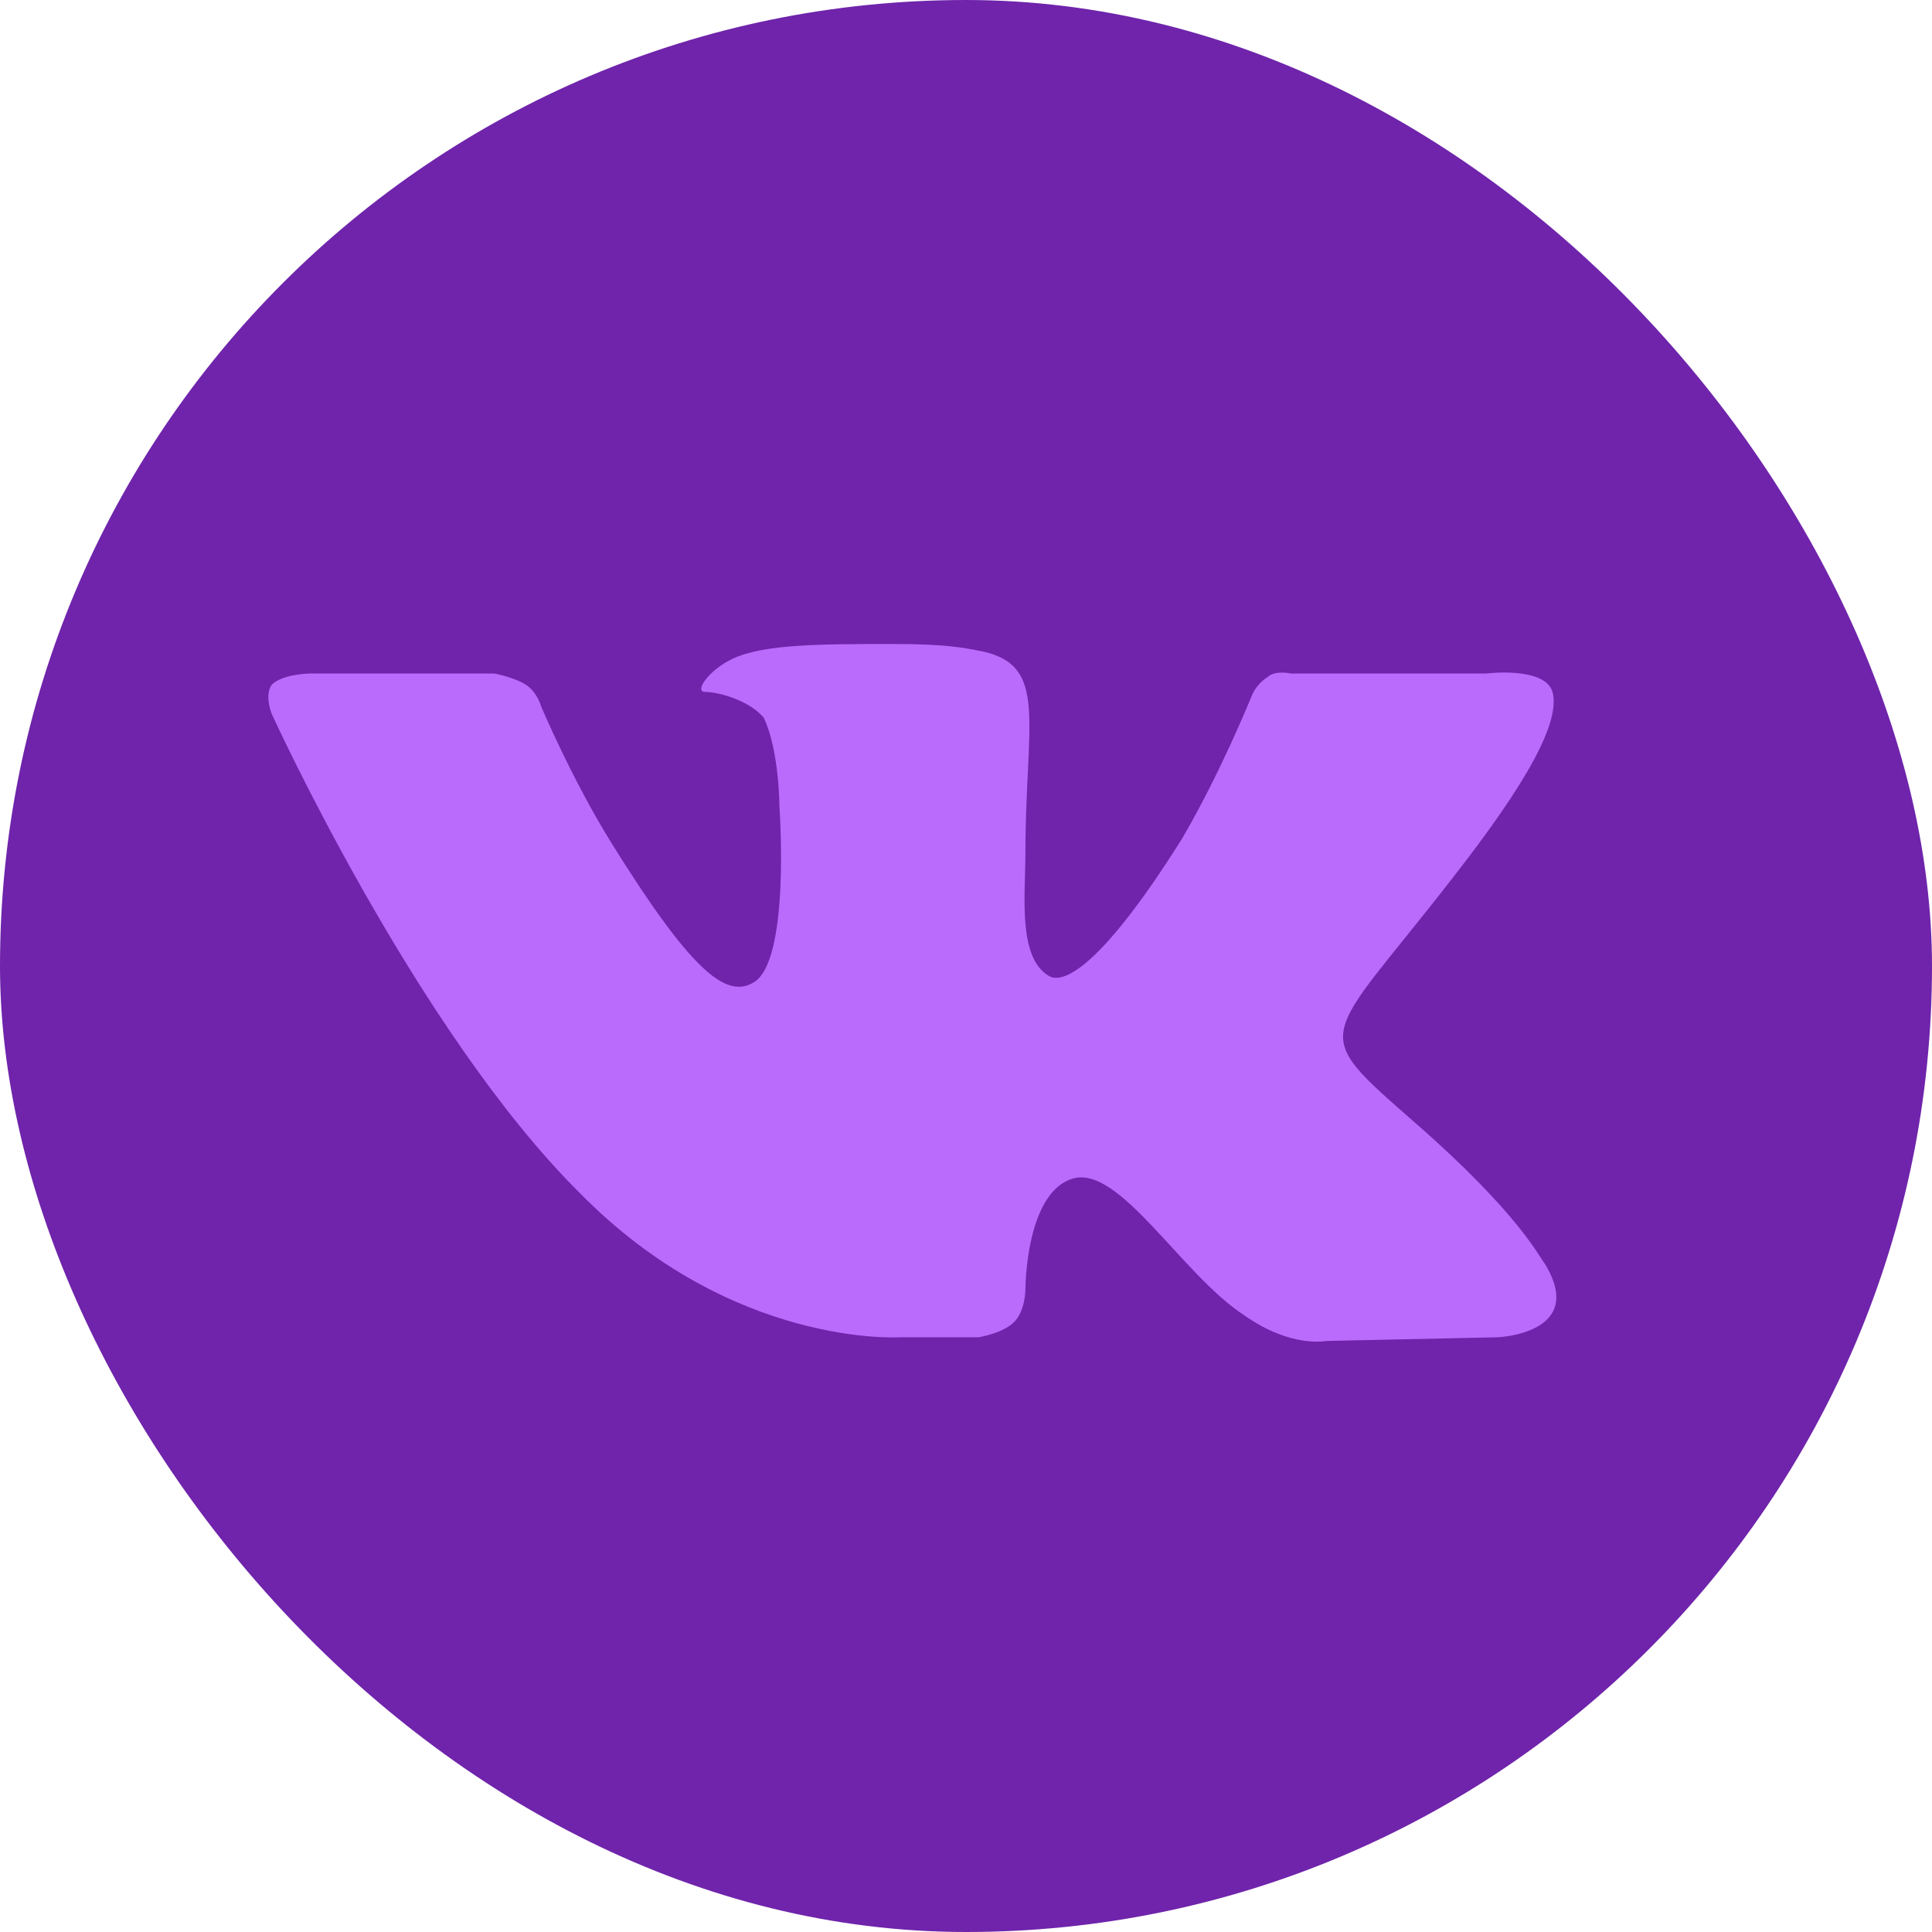 <?xml version="1.0" encoding="UTF-8"?> <svg xmlns="http://www.w3.org/2000/svg" width="36" height="36" viewBox="0 0 36 36" fill="none"> <rect width="36" height="36" rx="18" fill="#6F24AB"></rect> <path fill-rule="evenodd" clip-rule="evenodd" d="M16.778 24.918H18.234C18.234 24.918 18.67 24.85 18.888 24.643C19.107 24.437 19.107 24.025 19.107 24.025C19.107 24.025 19.107 22.238 19.98 21.964C20.853 21.689 22.017 23.75 23.181 24.506C24.054 25.124 24.709 24.987 24.709 24.987L27.91 24.918C27.91 24.918 29.584 24.85 28.783 23.544C28.71 23.475 28.347 22.651 26.382 20.933C24.345 19.146 24.636 19.49 27.037 16.398C28.492 14.542 29.074 13.443 28.929 12.893C28.783 12.412 27.692 12.55 27.692 12.55H24.054C24.054 12.55 23.763 12.481 23.617 12.618C23.399 12.756 23.326 12.962 23.326 12.962C23.326 12.962 22.744 14.405 22.017 15.642C20.416 18.184 19.761 18.322 19.543 18.184C18.961 17.841 19.107 16.673 19.107 15.917C19.107 13.443 19.543 12.412 18.306 12.137C17.942 12.069 17.651 12 16.633 12C15.323 12 14.232 12 13.65 12.275C13.213 12.481 12.922 12.893 13.141 12.893C13.359 12.893 13.941 13.031 14.232 13.374C14.523 13.993 14.523 15.023 14.523 15.023C14.523 15.023 14.741 17.978 14.014 18.322C13.504 18.597 12.85 18.047 11.395 15.711C10.667 14.542 10.085 13.168 10.085 13.168C10.085 13.168 10.012 12.893 9.794 12.756C9.576 12.618 9.212 12.55 9.212 12.55H5.792C5.792 12.55 5.283 12.55 5.065 12.756C4.919 12.962 5.065 13.306 5.065 13.306C5.065 13.306 7.757 19.215 10.812 22.238C13.65 25.124 16.778 24.918 16.778 24.918V24.918Z" fill="#BB6BFB"></path> </svg> 